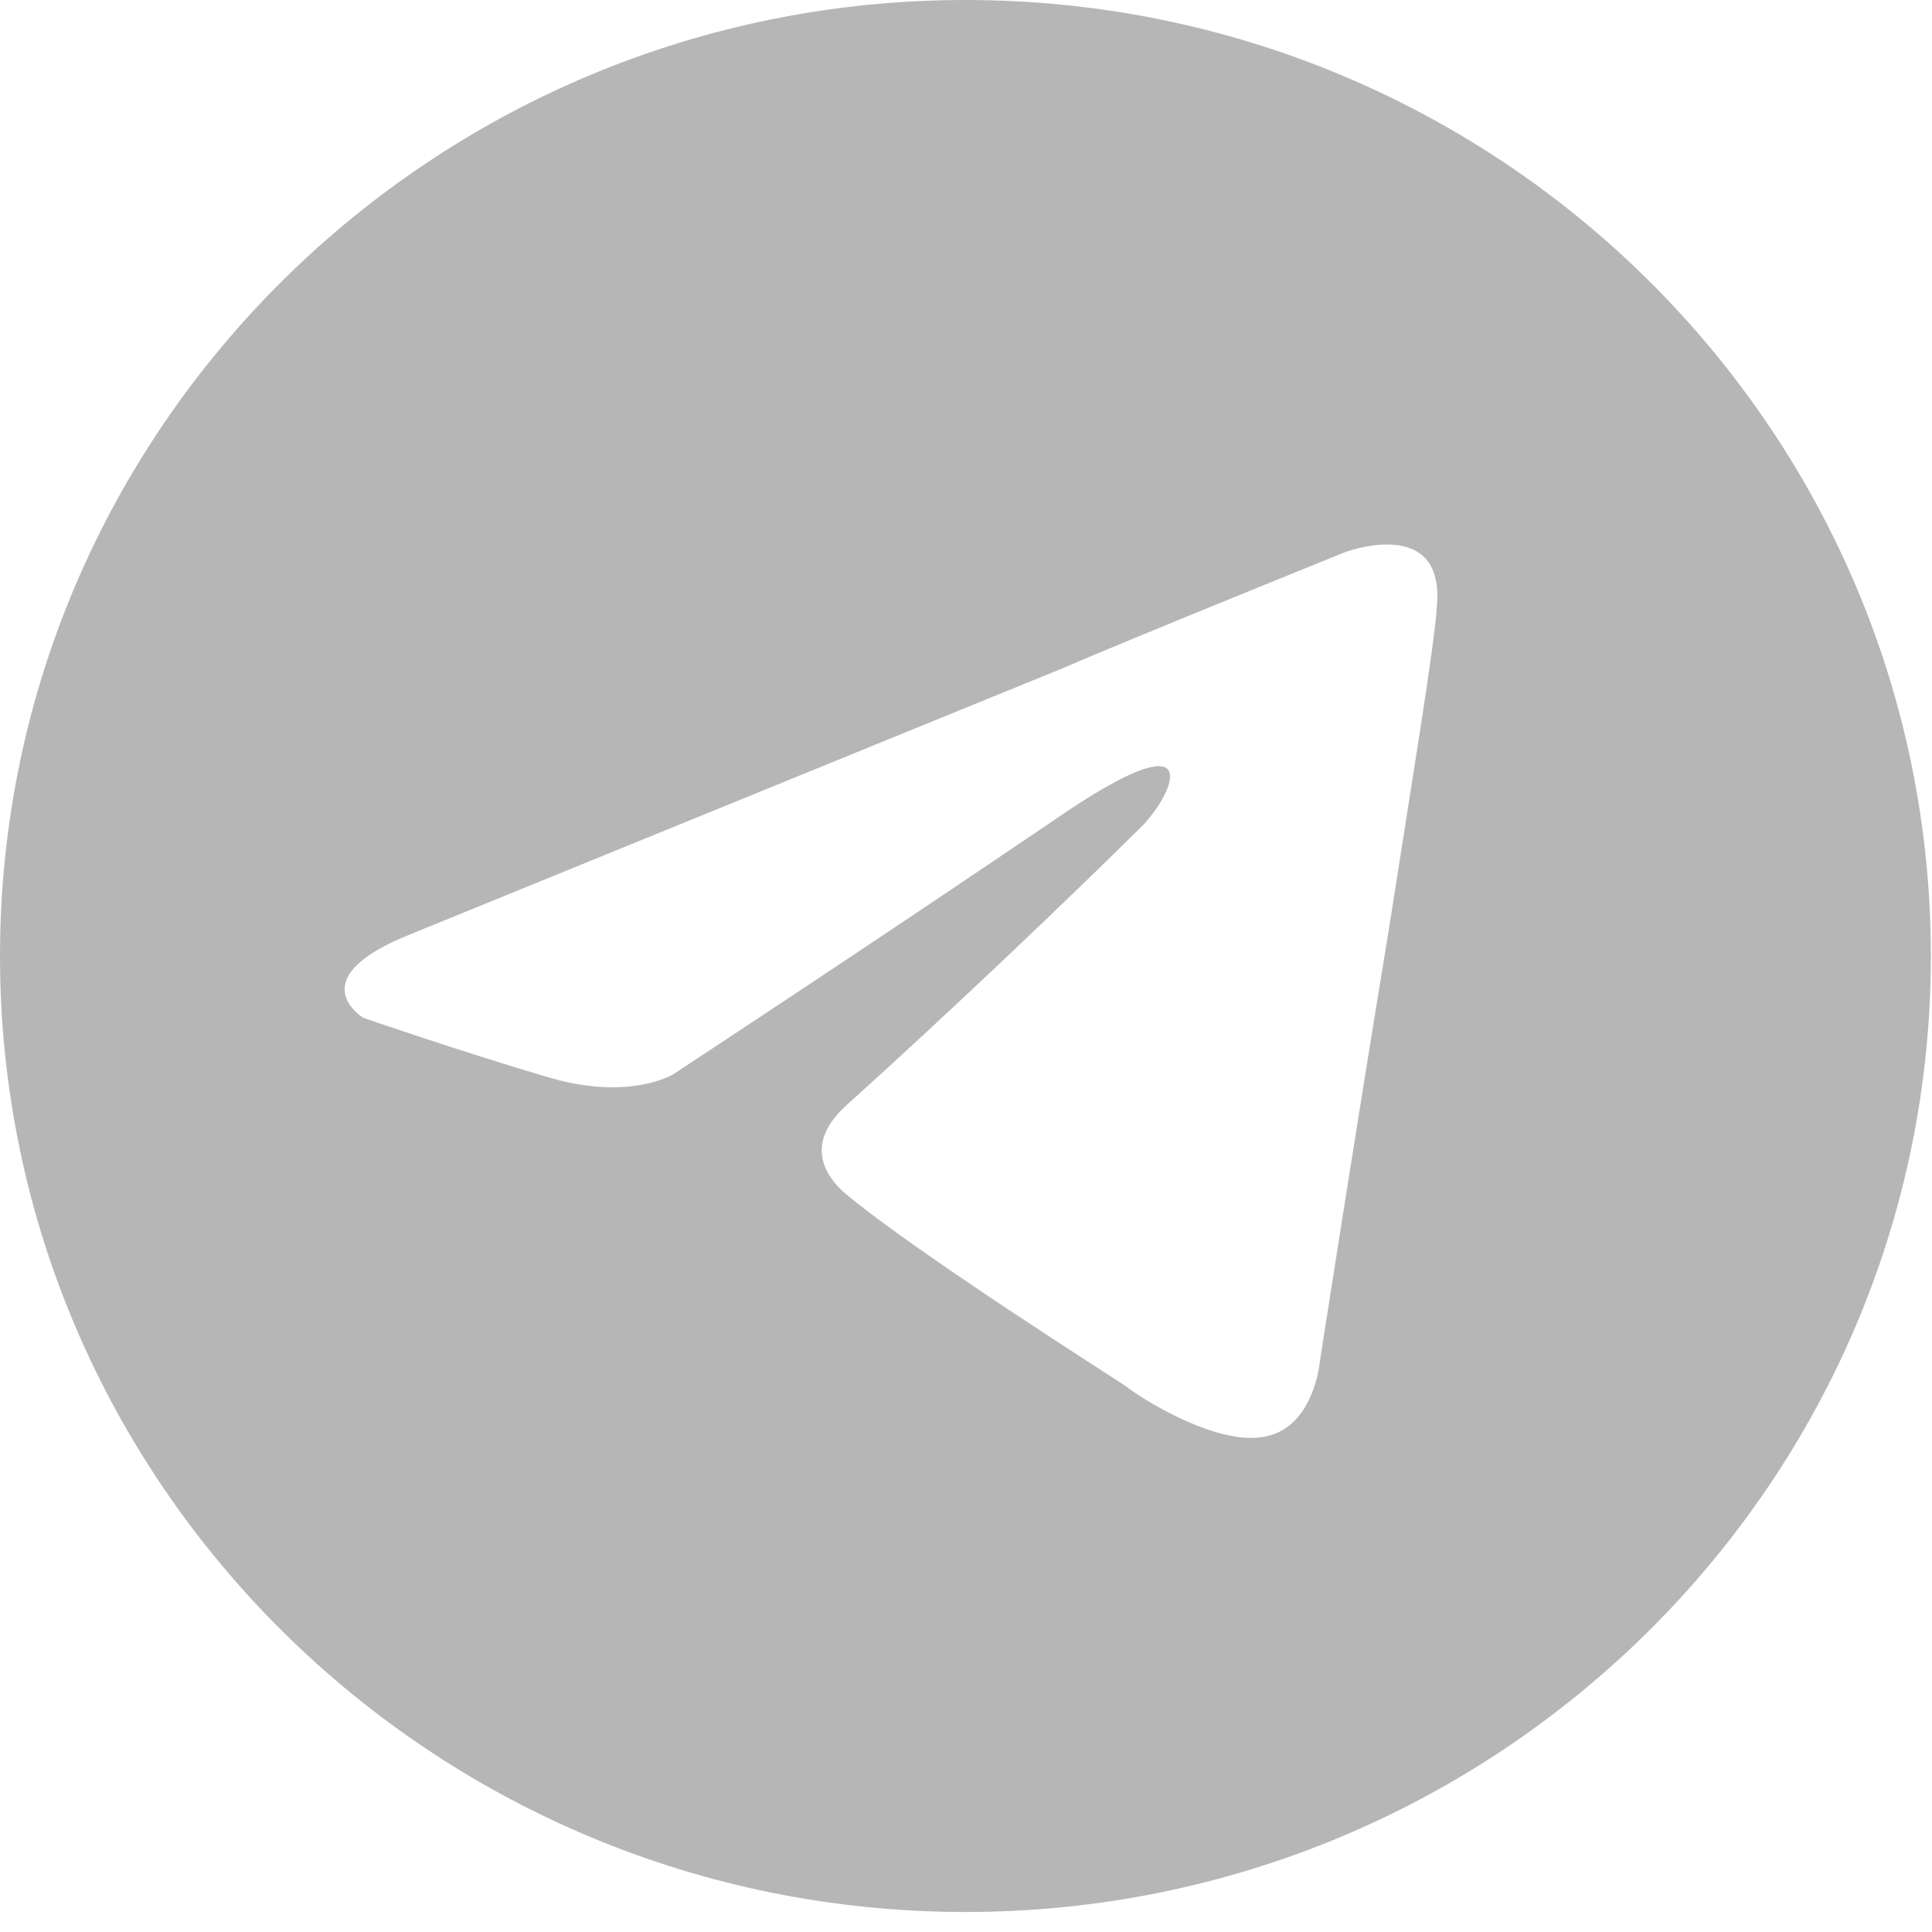 <?xml version="1.0" encoding="UTF-8"?> <svg xmlns="http://www.w3.org/2000/svg" width="34" height="34" viewBox="0 0 34 34" fill="none"><g opacity="0.6"><path fill-rule="evenodd" clip-rule="evenodd" d="M16.99 33.648C26.364 33.648 33.98 26.107 33.98 16.824C33.98 7.541 26.384 0 16.99 0C7.616 0 0 7.541 0 16.824C0 26.107 7.616 33.648 16.99 33.648ZM23.226 23.969C23.226 23.969 23.127 25.098 22.287 25.276C21.448 25.474 20.068 24.603 19.828 24.405C19.628 24.266 16.151 22.069 14.871 21C14.531 20.703 14.132 20.13 14.911 19.437C16.69 17.834 18.789 15.835 20.068 14.568C20.668 13.974 21.248 12.628 18.789 14.271C15.291 16.646 11.853 18.902 11.853 18.902C11.853 18.902 11.073 19.397 9.594 18.942C8.115 18.506 6.396 17.913 6.396 17.913C6.396 17.913 5.237 17.22 7.256 16.428C7.256 16.428 15.751 12.964 18.709 11.757C19.848 11.262 23.666 9.719 23.666 9.719C23.666 9.719 25.445 9.046 25.285 10.688C25.245 11.361 24.846 13.756 24.446 16.329C23.846 19.971 23.226 23.969 23.226 23.969Z" fill="#868686"></path></g></svg> 
